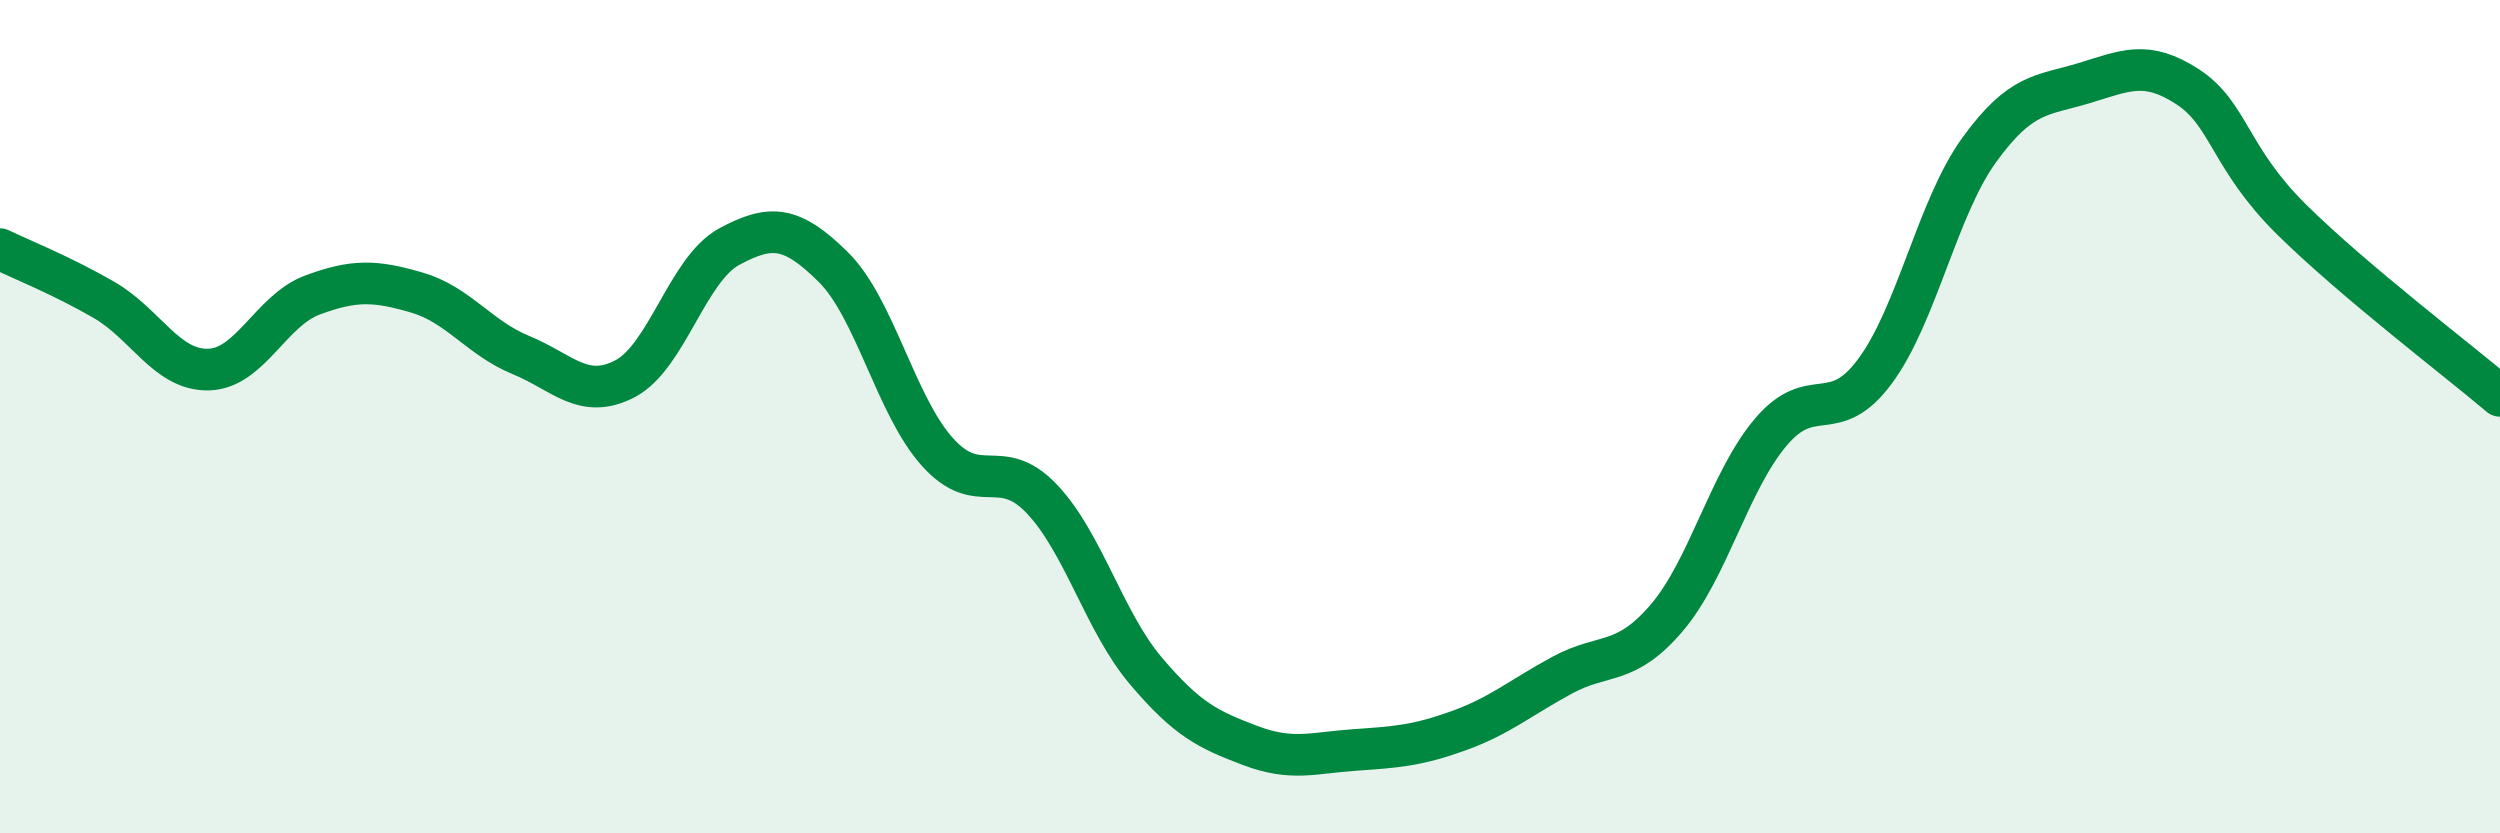 
    <svg width="60" height="20" viewBox="0 0 60 20" xmlns="http://www.w3.org/2000/svg">
      <path
        d="M 0,5.98 C 0.5,6.22 1.5,6.62 2.5,7.2 C 3.5,7.78 4,8.89 5,8.87 C 6,8.85 6.5,7.45 7.5,7.08 C 8.5,6.71 9,6.73 10,7.02 C 11,7.31 11.5,8.11 12.5,8.52 C 13.5,8.93 14,9.61 15,9.09 C 16,8.57 16.5,6.46 17.5,5.92 C 18.5,5.38 19,5.42 20,6.41 C 21,7.4 21.5,9.74 22.5,10.85 C 23.5,11.96 24,10.92 25,11.97 C 26,13.02 26.5,14.92 27.5,16.1 C 28.5,17.28 29,17.51 30,17.89 C 31,18.27 31.5,18.07 32.5,18 C 33.5,17.93 34,17.9 35,17.54 C 36,17.18 36.5,16.74 37.5,16.2 C 38.5,15.66 39,16 40,14.83 C 41,13.66 41.5,11.55 42.5,10.37 C 43.5,9.19 44,10.26 45,8.91 C 46,7.56 46.5,4.98 47.5,3.6 C 48.5,2.22 49,2.3 50,2 C 51,1.7 51.5,1.43 52.5,2.08 C 53.5,2.73 53.5,3.79 55,5.27 C 56.5,6.75 59,8.65 60,9.5L60 20L0 20Z"
        fill="#008740"
        opacity="0.1"
        stroke-linecap="round"
        stroke-linejoin="round"
      />
      <path
        d="M 0,5.98 C 0.5,6.22 1.5,6.62 2.5,7.2 C 3.5,7.78 4,8.89 5,8.87 C 6,8.85 6.5,7.45 7.5,7.08 C 8.5,6.71 9,6.73 10,7.02 C 11,7.31 11.5,8.11 12.5,8.52 C 13.5,8.93 14,9.61 15,9.09 C 16,8.57 16.5,6.46 17.5,5.92 C 18.5,5.38 19,5.42 20,6.41 C 21,7.4 21.5,9.74 22.5,10.85 C 23.5,11.96 24,10.92 25,11.97 C 26,13.02 26.5,14.92 27.5,16.1 C 28.5,17.28 29,17.51 30,17.89 C 31,18.27 31.5,18.07 32.5,18 C 33.5,17.93 34,17.9 35,17.54 C 36,17.18 36.5,16.74 37.5,16.2 C 38.5,15.66 39,16 40,14.83 C 41,13.66 41.5,11.55 42.5,10.37 C 43.5,9.19 44,10.26 45,8.91 C 46,7.56 46.5,4.98 47.5,3.6 C 48.5,2.22 49,2.3 50,2 C 51,1.7 51.5,1.43 52.5,2.08 C 53.5,2.73 53.5,3.79 55,5.27 C 56.5,6.75 59,8.65 60,9.5"
        stroke="#008740"
        stroke-width="1"
        fill="none"
        stroke-linecap="round"
        stroke-linejoin="round"
      />
    </svg>
  
